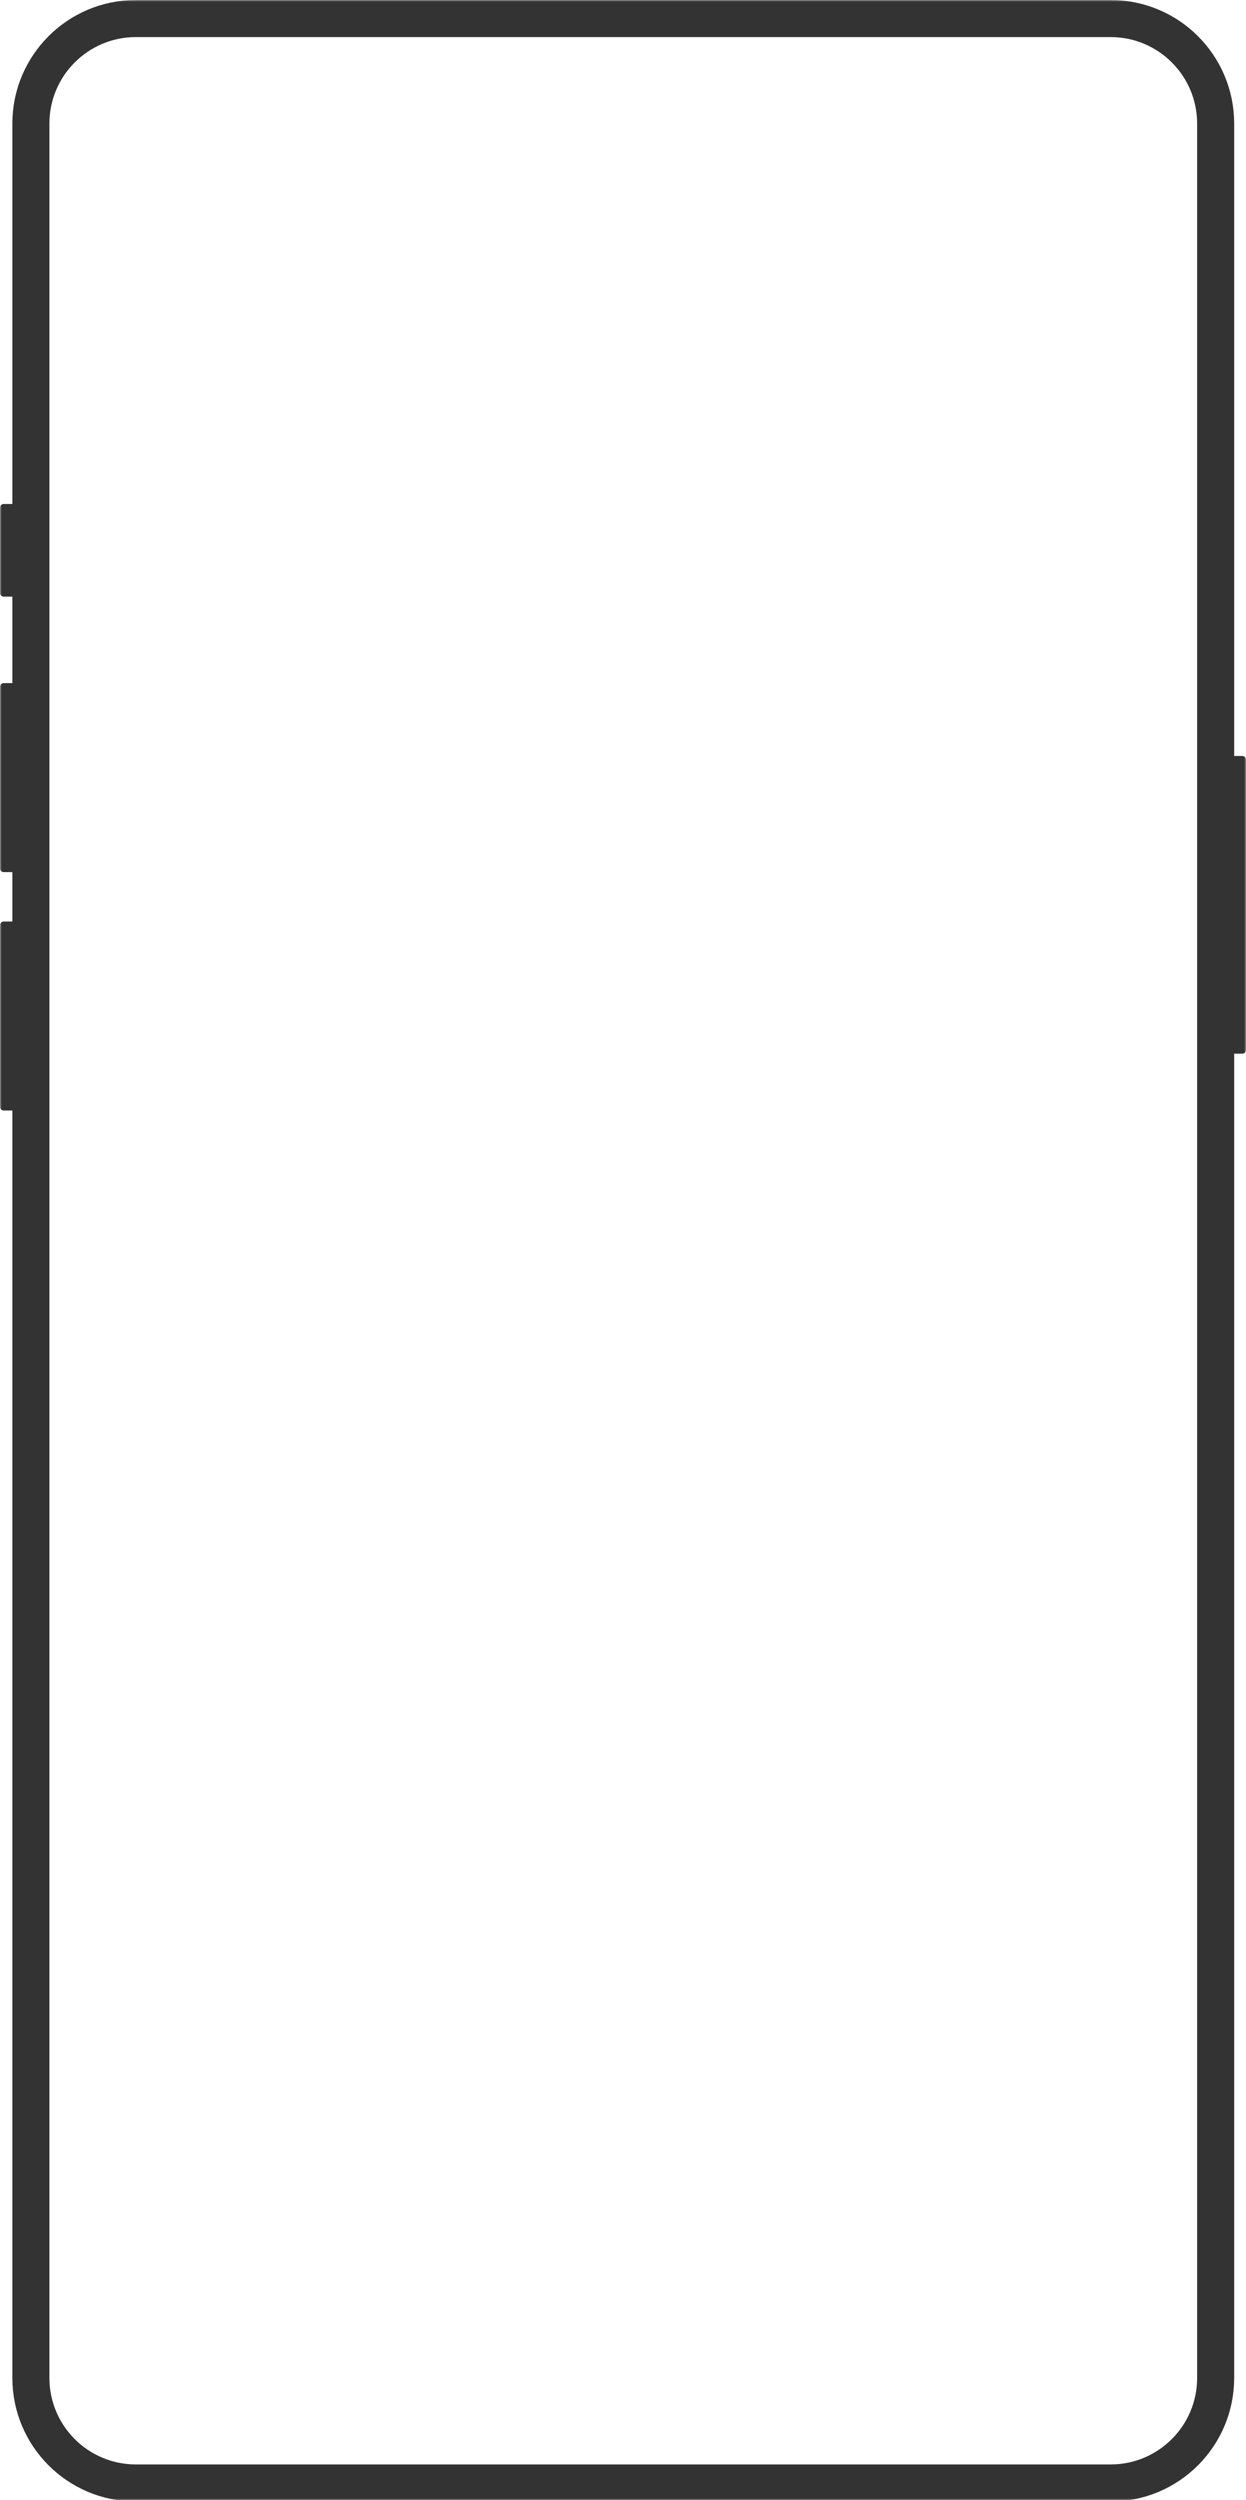 <svg width="347" height="696" viewBox="0 0 347 696" fill="none" xmlns="http://www.w3.org/2000/svg">
<g clip-path="url(#clip0_346_1562)">
<mask id="mask0_346_1562" style="mask-type:luminance" maskUnits="userSpaceOnUse" x="0" y="0" width="347" height="696">
<path d="M347 0H0V696H347V0Z" fill="white"/>
</mask>
<g mask="url(#mask0_346_1562)">
<path d="M1.032 190.163H5.847C6.122 190.158 6.387 190.265 6.582 190.46C6.776 190.654 6.883 190.92 6.878 191.195V241.744C6.883 242.019 6.776 242.285 6.582 242.479C6.387 242.674 6.122 242.781 5.847 242.776H1.032C0.757 242.781 0.491 242.674 0.297 242.479C0.102 242.285 -0.005 242.019 0 241.744V191.195C-0.005 190.92 0.102 190.654 0.297 190.46C0.491 190.265 0.757 190.158 1.032 190.163Z" fill="#333333"/>
<path d="M1.032 256.531H5.847C6.122 256.526 6.387 256.633 6.582 256.828C6.776 257.023 6.883 257.288 6.878 257.563V308.112C6.883 308.388 6.776 308.653 6.582 308.848C6.387 309.042 6.122 309.149 5.847 309.144H1.032C0.757 309.149 0.491 309.042 0.297 308.848C0.102 308.653 -0.005 308.388 0 308.112V257.563C-0.005 257.288 0.102 257.023 0.297 256.828C0.491 256.633 0.757 256.526 1.032 256.531Z" fill="#333333"/>
<path d="M1.032 140.301H5.847C6.122 140.296 6.387 140.403 6.582 140.597C6.776 140.792 6.883 141.057 6.878 141.333V165.06C6.883 165.335 6.776 165.6 6.582 165.795C6.387 165.99 6.122 166.097 5.847 166.091H1.032C0.757 166.097 0.491 165.99 0.297 165.795C0.102 165.6 -0.005 165.335 0 165.06V141.333C-0.005 141.057 0.102 140.792 0.297 140.597C0.491 140.403 0.757 140.296 1.032 140.301Z" fill="#333333"/>
<path d="M341.153 210.451H345.968C346.243 210.446 346.508 210.553 346.703 210.748C346.897 210.942 347.004 211.208 346.999 211.483V292.293C347.004 292.568 346.897 292.834 346.703 293.028C346.508 293.223 346.243 293.33 345.968 293.325H341.153C340.878 293.33 340.612 293.223 340.418 293.028C340.223 292.834 340.116 292.568 340.121 292.293V211.483C340.116 211.208 340.223 210.942 340.418 210.748C340.612 210.553 340.878 210.446 341.153 210.451Z" fill="#333333"/>
<path d="M309.304 5.162H37.845C21.694 5.162 8.601 18.255 8.601 34.406V661.961C8.601 678.112 21.694 691.206 37.845 691.206H309.304C325.455 691.206 338.549 678.112 338.549 661.961V34.406C338.549 18.255 325.455 5.162 309.304 5.162Z" stroke="#333333" stroke-width="10.322"/>
</g>
</g>
<defs>
<clipPath id="clip0_346_1562">
<rect width="347" height="696" fill="white"/>
</clipPath>
</defs>
</svg>
